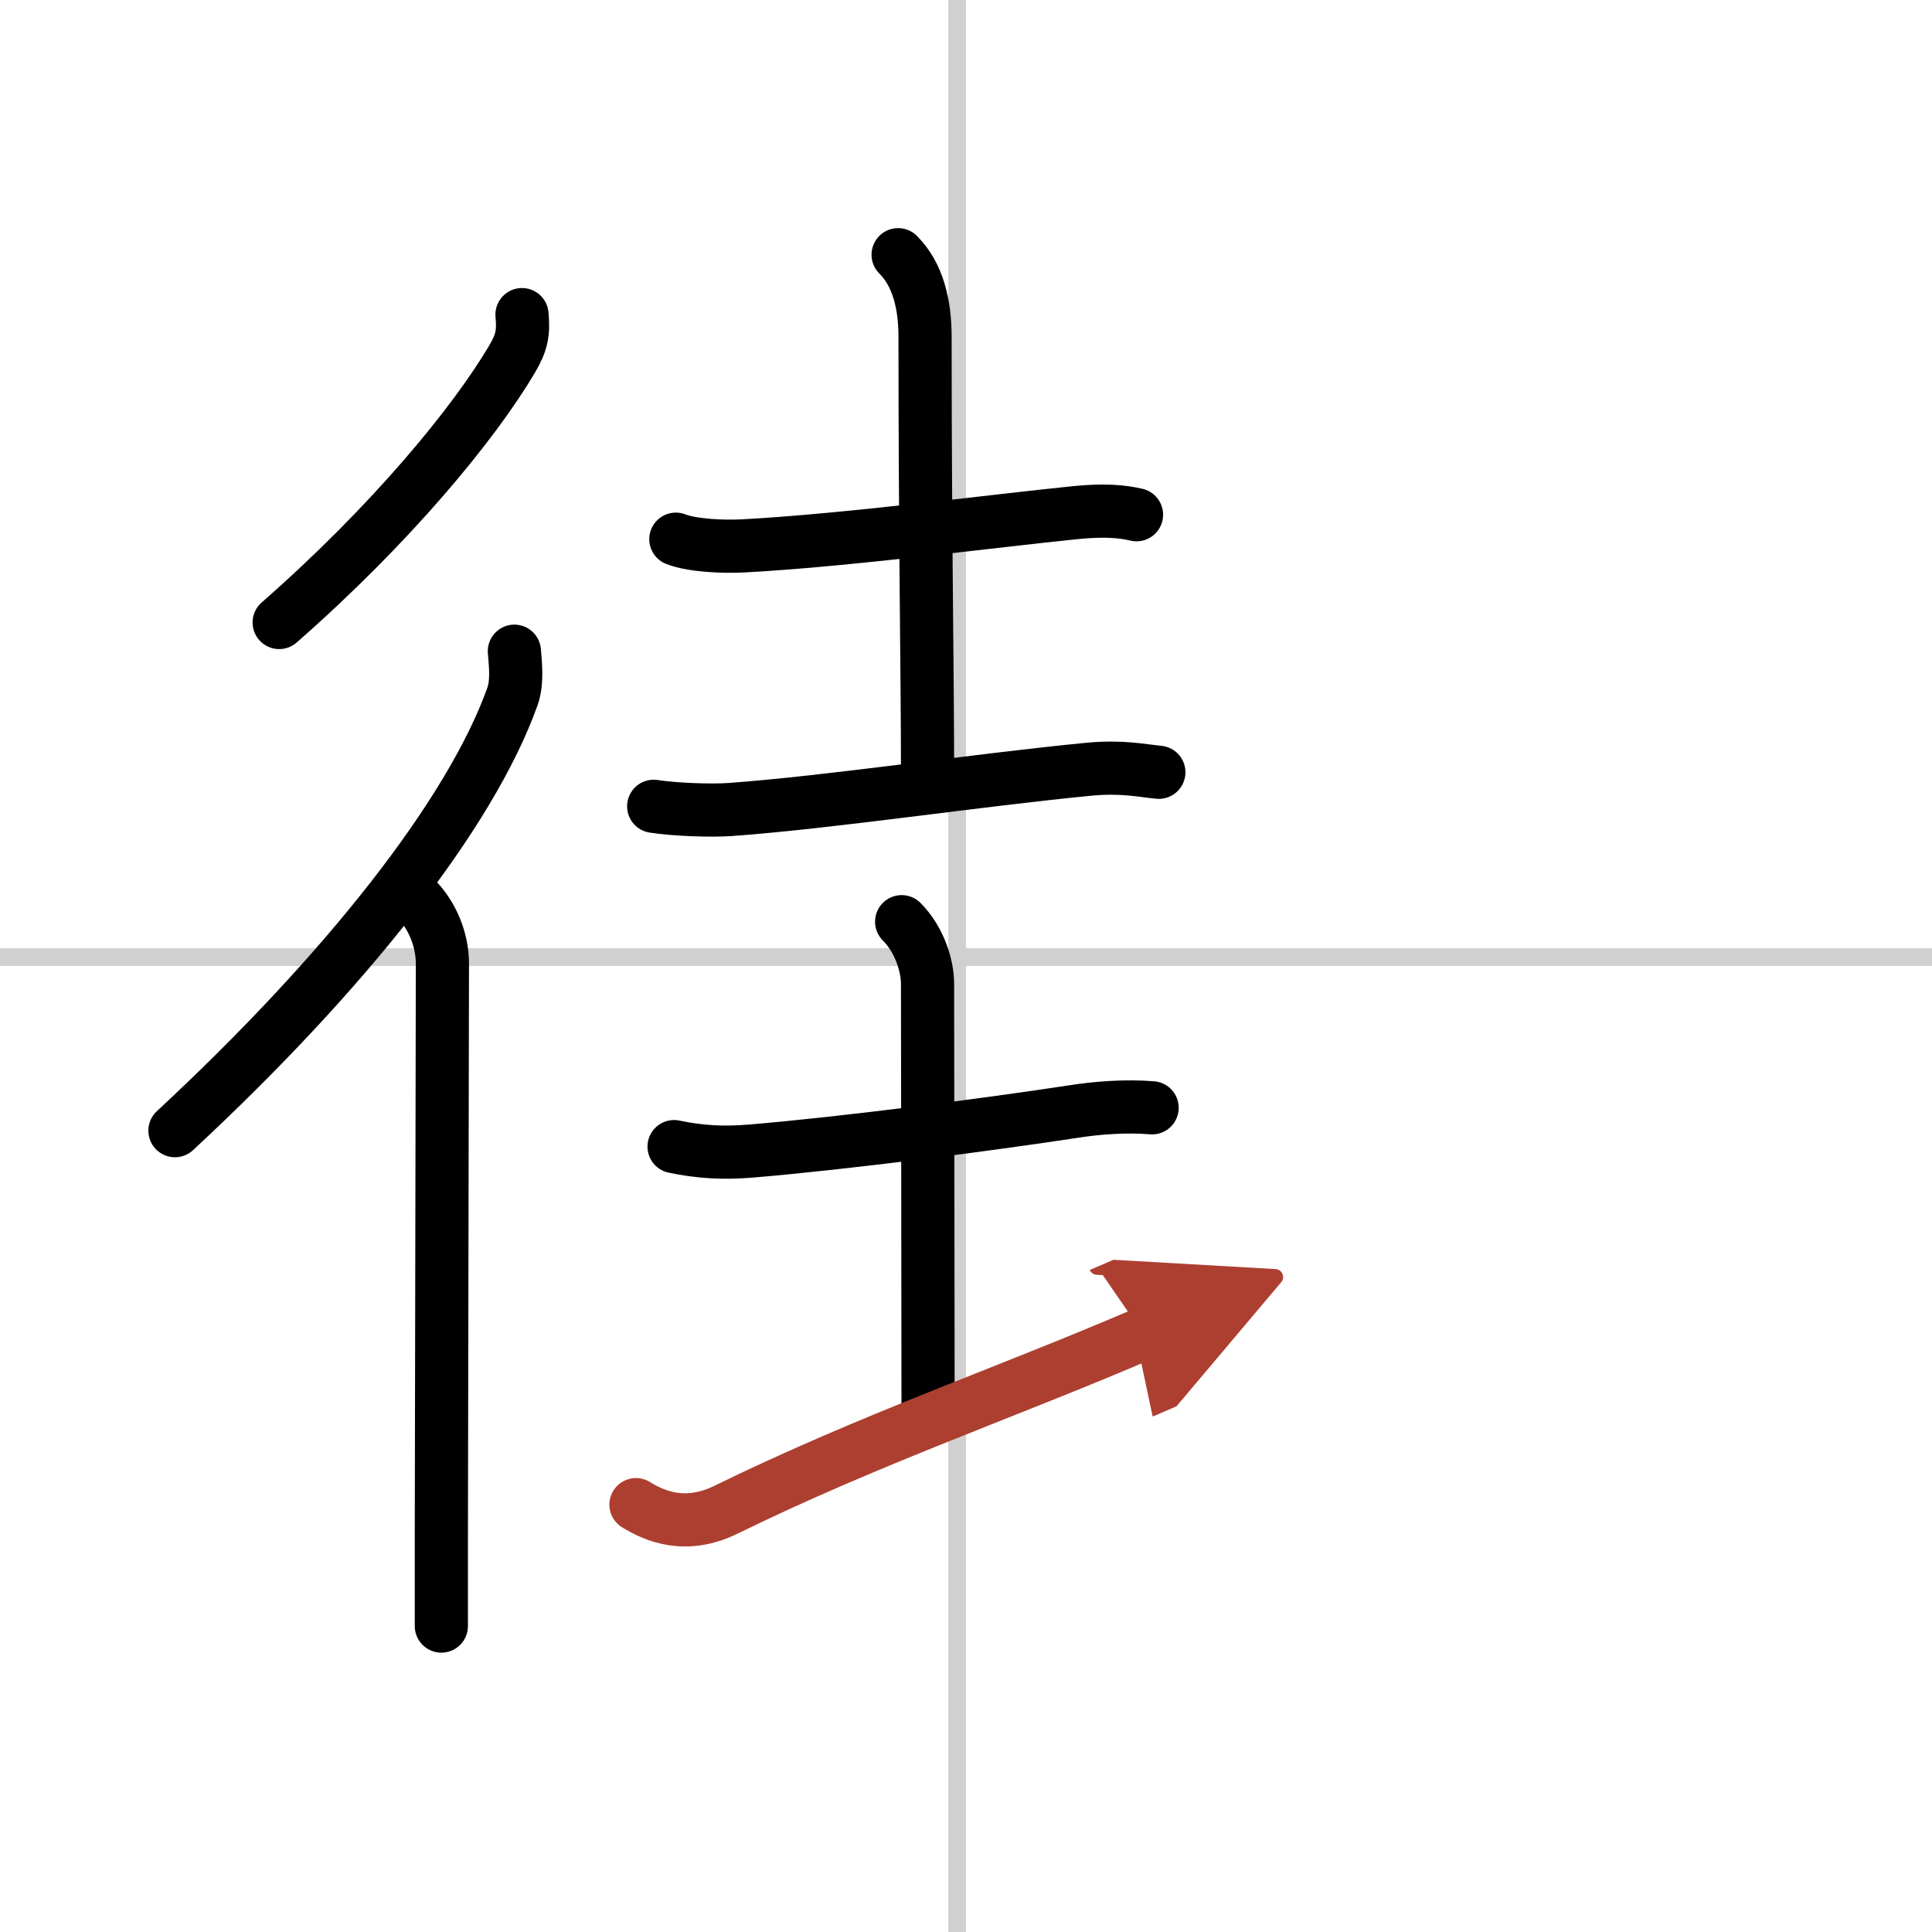 <svg width="400" height="400" viewBox="0 0 109 109" xmlns="http://www.w3.org/2000/svg"><defs><marker id="a" markerWidth="4" orient="auto" refX="1" refY="5" viewBox="0 0 10 10"><polyline points="0 0 10 5 0 10 1 5" fill="#ad3f31" stroke="#ad3f31"/></marker></defs><g fill="none" stroke="#000" stroke-linecap="round" stroke-linejoin="round" stroke-width="3"><rect width="100%" height="100%" fill="#fff" stroke="#fff"/><line x1="54" x2="54" y2="109" stroke="#d0d0d0" stroke-width="1"/><line x2="109" y1="54" y2="54" stroke="#d0d0d0" stroke-width="1"/><path d="m29.45 17.75c0.1 1.05-0.02 1.59-0.56 2.51-2.15 3.64-6.82 9.32-13.14 14.86"/><path d="m29.02 36.74c0.05 0.64 0.19 1.73-0.11 2.56-2.36 6.6-9.4 15.54-19.04 24.49"/><path d="m23.42 50.65c0.96 0.96 1.54 2.35 1.54 3.72 0 0.38-0.04 21.75-0.06 32.37v5"/><path d="m38.13 30.42c0.98 0.38 2.78 0.43 3.76 0.38 5.74-0.3 14.24-1.42 18.8-1.88 1.63-0.16 2.62-0.07 3.43 0.12"/><path d="m50.67 14.37c1.11 1.11 1.52 2.77 1.52 4.64 0 11.25 0.14 19.12 0.14 24.36"/><path d="m36.88 45.49c1.13 0.18 3.21 0.26 4.33 0.18 5.66-0.41 13.91-1.66 20.21-2.27 1.87-0.18 3.01 0.08 3.96 0.17"/><path d="M38.03,64.69c1.47,0.31,2.81,0.38,4.35,0.25c5.25-0.44,13.35-1.49,18.13-2.22C61.9,62.5,63.5,62.38,65,62.5"/><path d="m50.87 52c1 1 1.46 2.48 1.46 3.5 0 3.75 0.03 16.75 0.03 24"/><path d="m35.88 84.89c1.01 0.62 2.76 1.42 5.07 0.29 8.1-3.97 15.95-6.66 23.55-9.93" marker-end="url(#a)" stroke="#ad3f31"/></g></svg>
